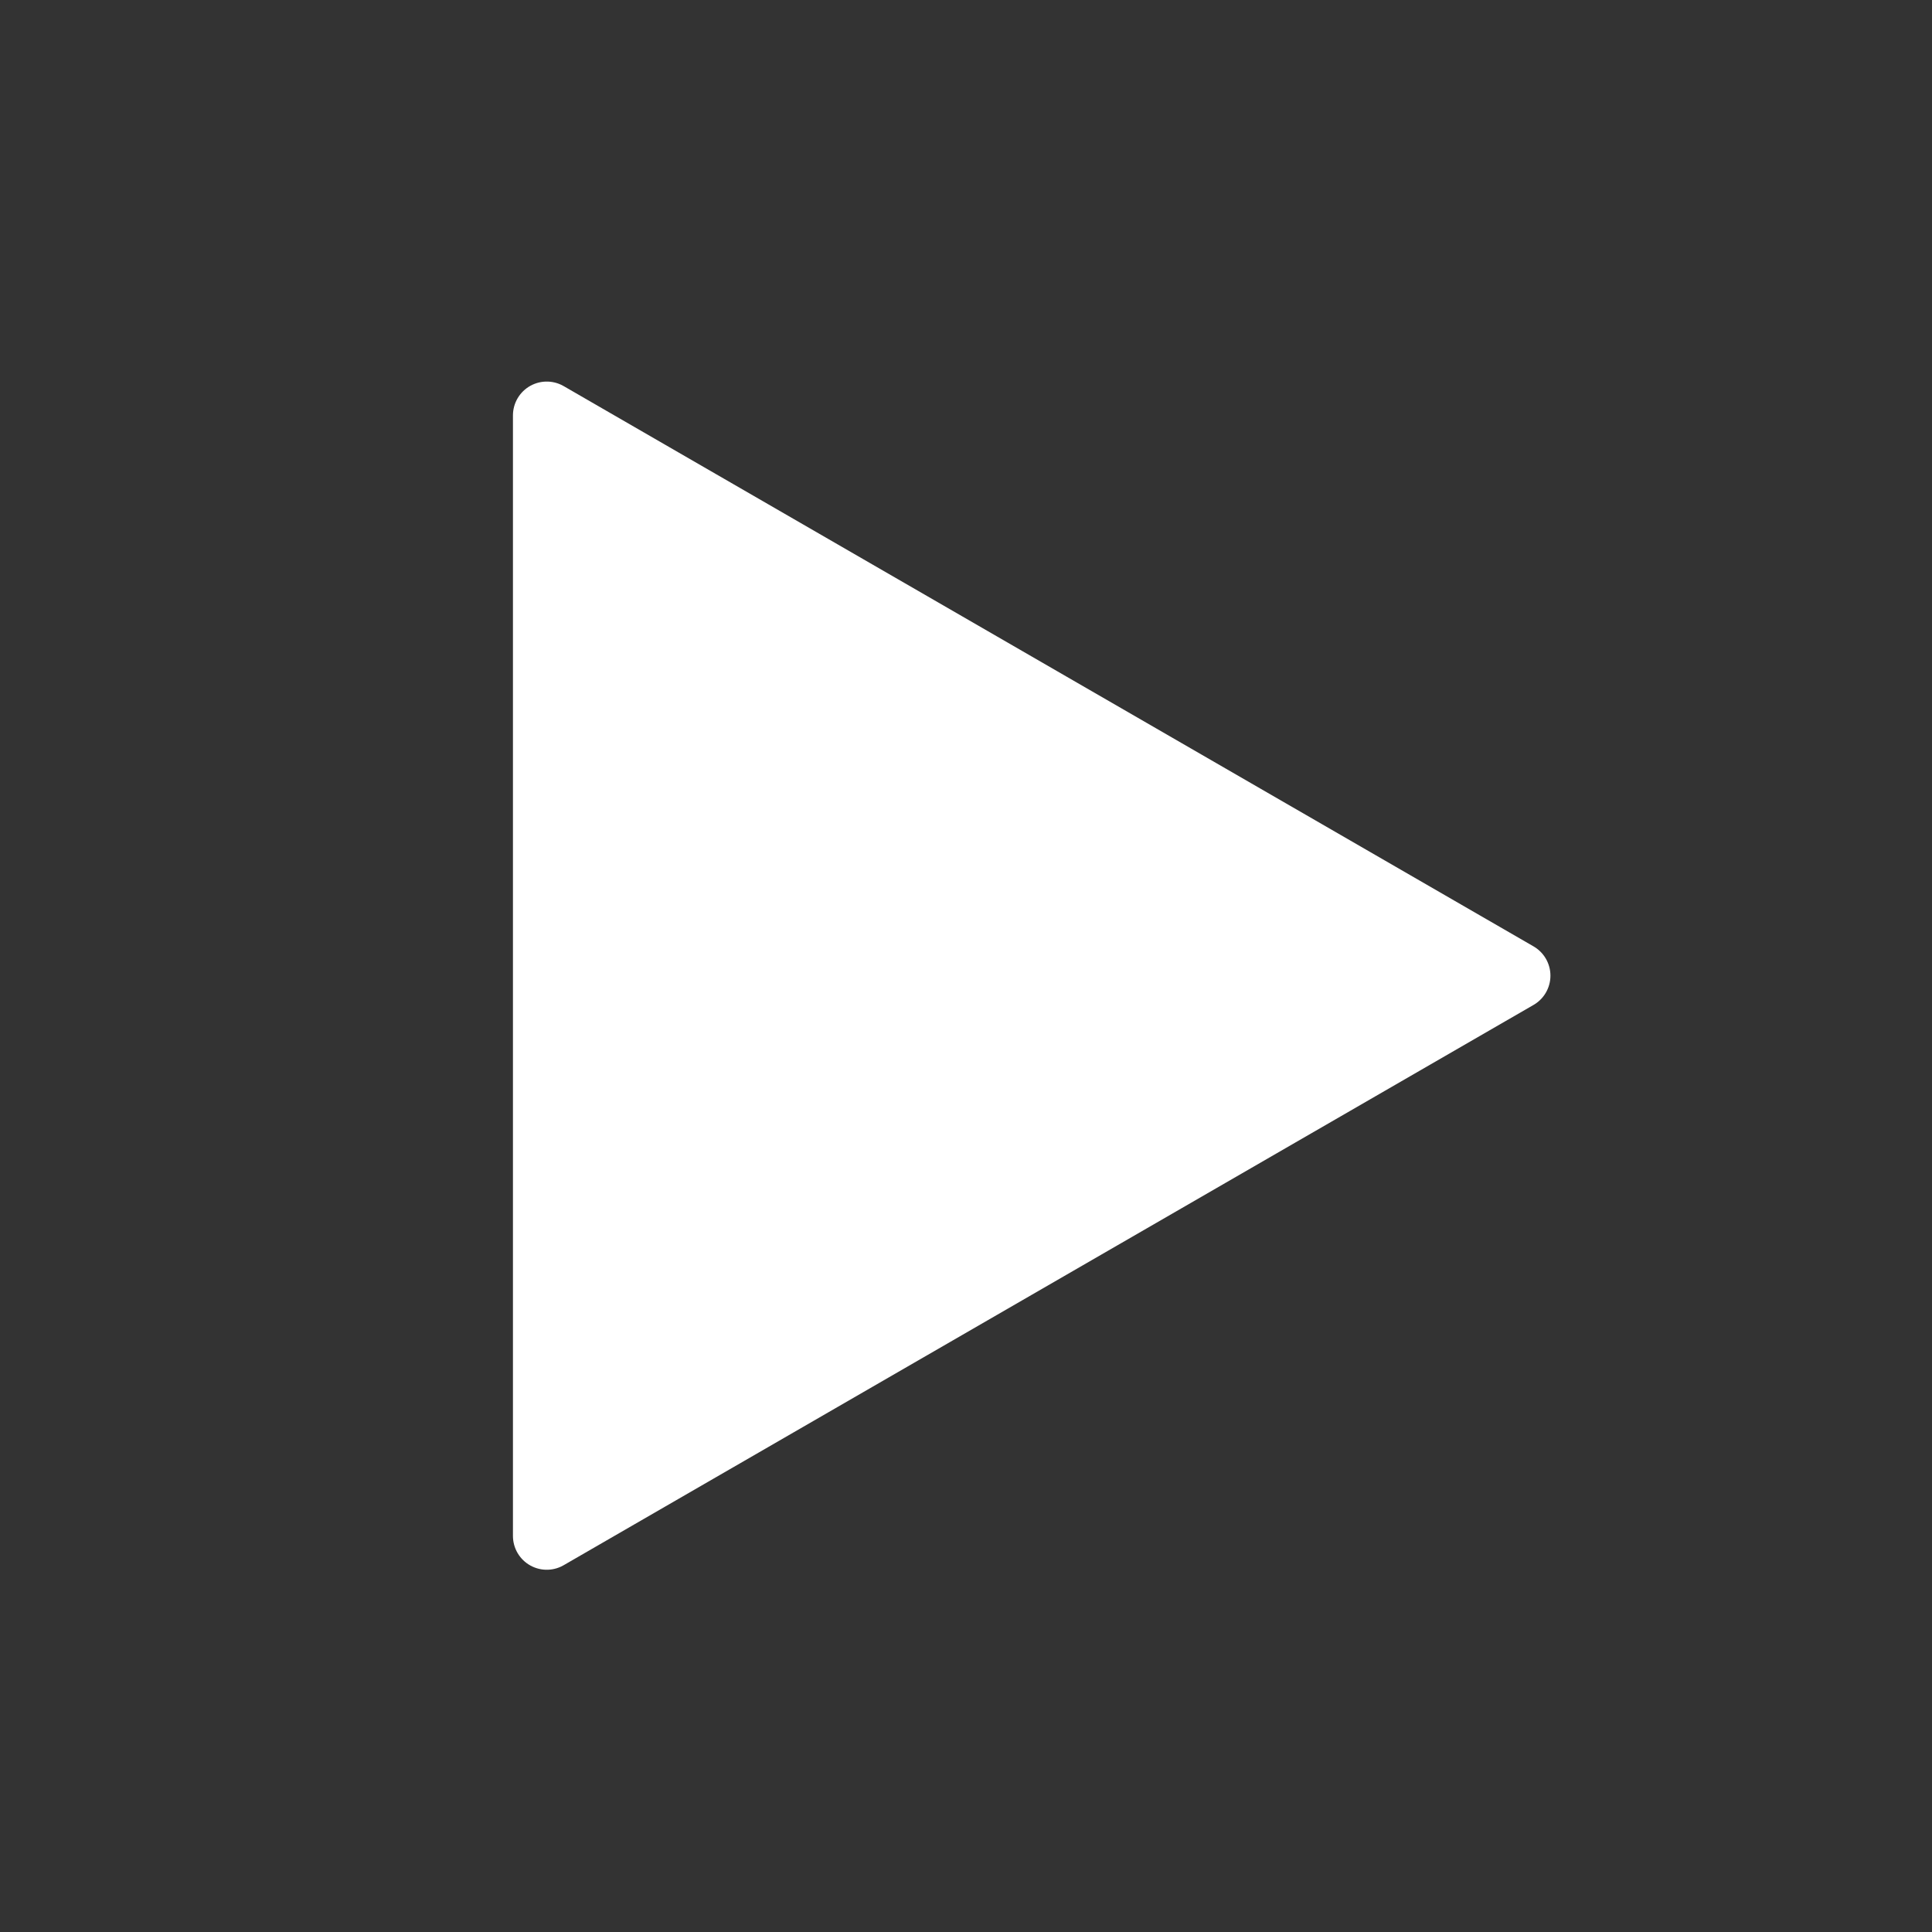 <svg width="200" height="200" viewBox="0 0 200 200" fill="none" xmlns="http://www.w3.org/2000/svg">
<rect x="0" y="0" width="200" height="200" fill="#333333" stroke="none"/>
<path d="M157 101L56.6 159V43L157 101Z" fill="white" stroke="white" stroke-width="7" stroke-miterlimit="10" stroke-linecap="round" stroke-linejoin="round"/>
</svg>
